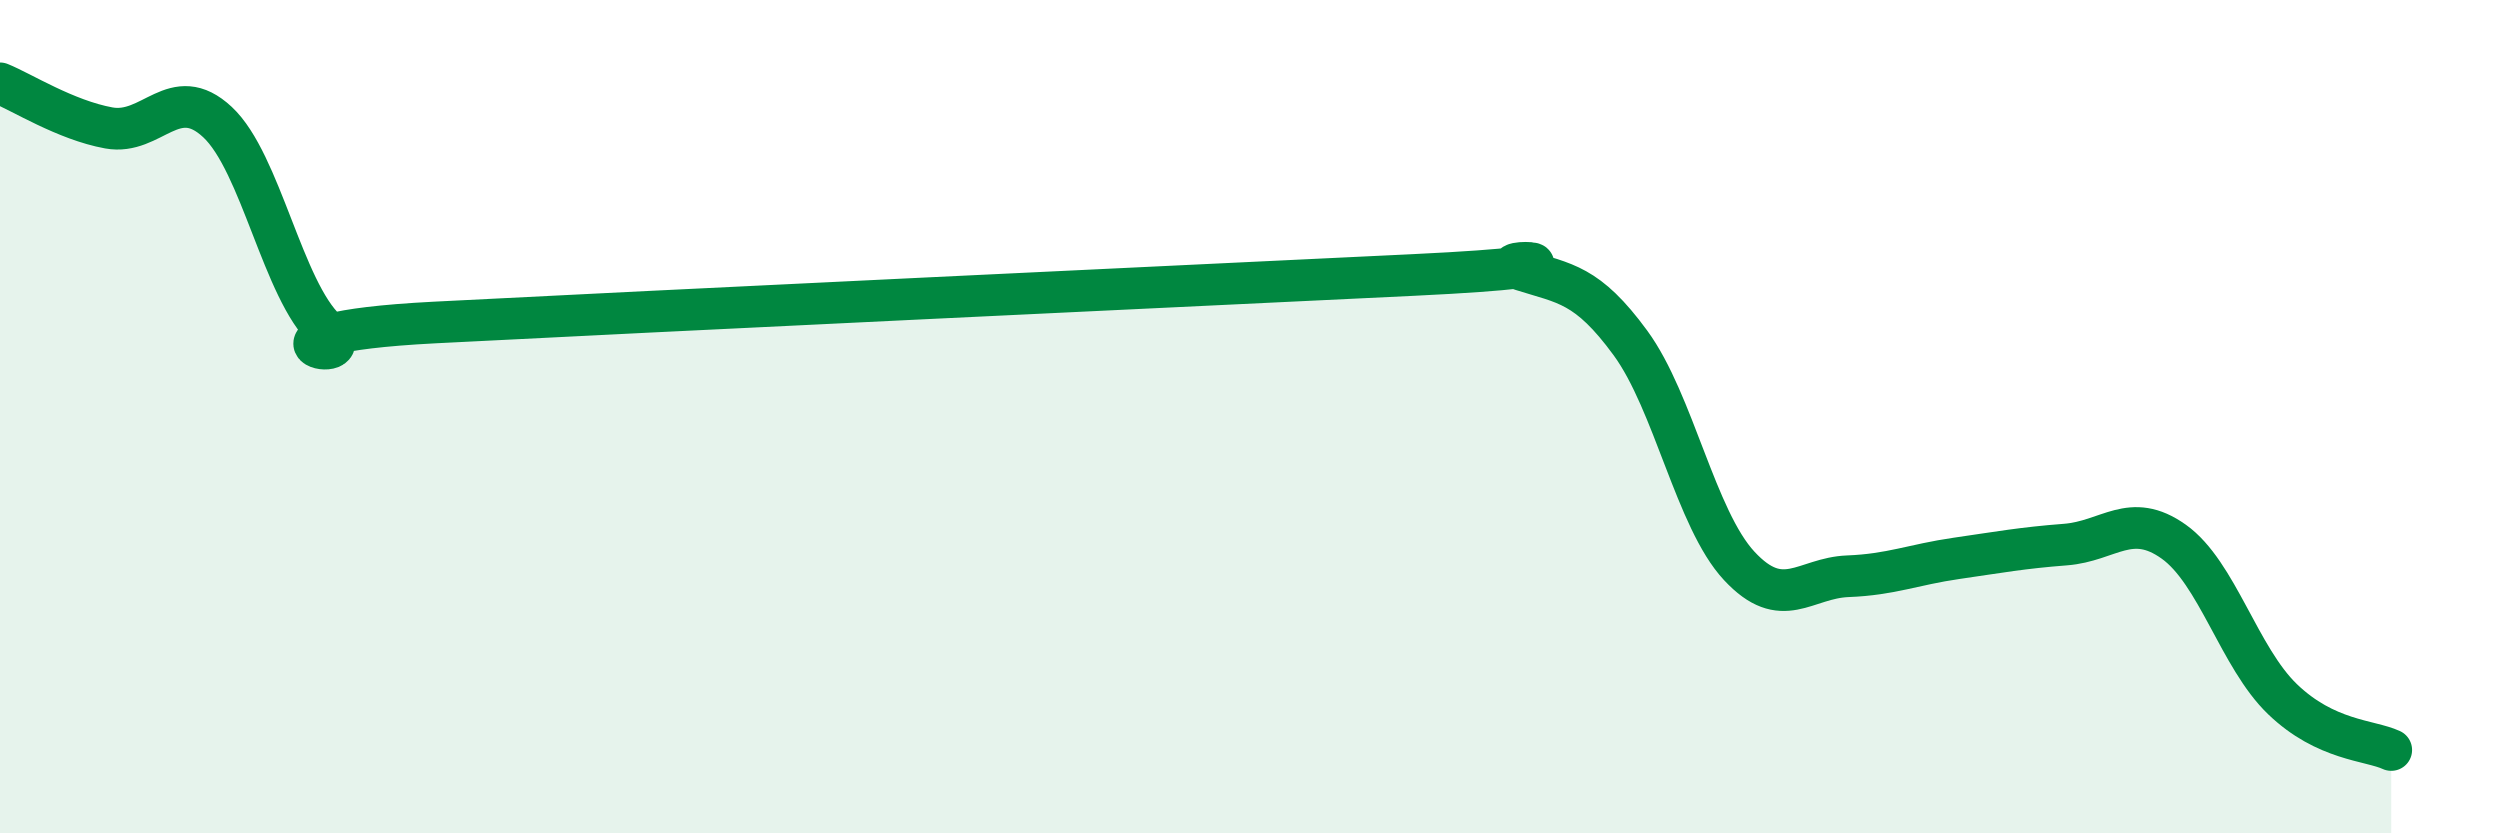 
    <svg width="60" height="20" viewBox="0 0 60 20" xmlns="http://www.w3.org/2000/svg">
      <path
        d="M 0,2 C 0.52,2.21 1.57,2.88 2.61,3.07 C 3.65,3.26 4.18,1.96 5.22,2.93 C 6.26,3.9 6.79,6.97 7.83,7.93 C 8.87,8.89 5.21,8.01 10.43,7.74 C 15.65,7.47 28.69,6.85 33.91,6.6 C 39.13,6.35 35.48,6.15 36.52,6.48 C 37.56,6.81 38.09,6.81 39.13,8.23 C 40.17,9.65 40.7,12.46 41.74,13.58 C 42.78,14.7 43.31,13.87 44.35,13.83 C 45.39,13.79 45.92,13.55 46.96,13.4 C 48,13.25 48.53,13.15 49.57,13.07 C 50.61,12.99 51.13,12.26 52.17,13 C 53.21,13.74 53.74,15.78 54.78,16.78 C 55.82,17.78 56.87,17.76 57.39,18L57.39 20L0 20Z"
        fill="#008740"
        opacity="0.1"
        stroke-linecap="round"
        stroke-linejoin="round"
      />
      <path
        d="M 0,2 C 0.52,2.21 1.57,2.88 2.61,3.07 C 3.65,3.26 4.18,1.96 5.22,2.93 C 6.26,3.9 6.79,6.97 7.83,7.93 C 8.87,8.89 5.21,8.01 10.43,7.74 C 15.65,7.47 28.69,6.85 33.91,6.6 C 39.13,6.35 35.48,6.15 36.52,6.48 C 37.56,6.81 38.09,6.81 39.13,8.23 C 40.17,9.65 40.7,12.46 41.74,13.58 C 42.78,14.7 43.31,13.87 44.35,13.83 C 45.39,13.79 45.92,13.55 46.96,13.4 C 48,13.25 48.53,13.15 49.57,13.07 C 50.61,12.99 51.13,12.26 52.17,13 C 53.21,13.74 53.74,15.78 54.78,16.78 C 55.82,17.78 56.87,17.76 57.39,18"
        stroke="#008740"
        stroke-width="1"
        fill="none"
        stroke-linecap="round"
        stroke-linejoin="round"
      />
    </svg>
  